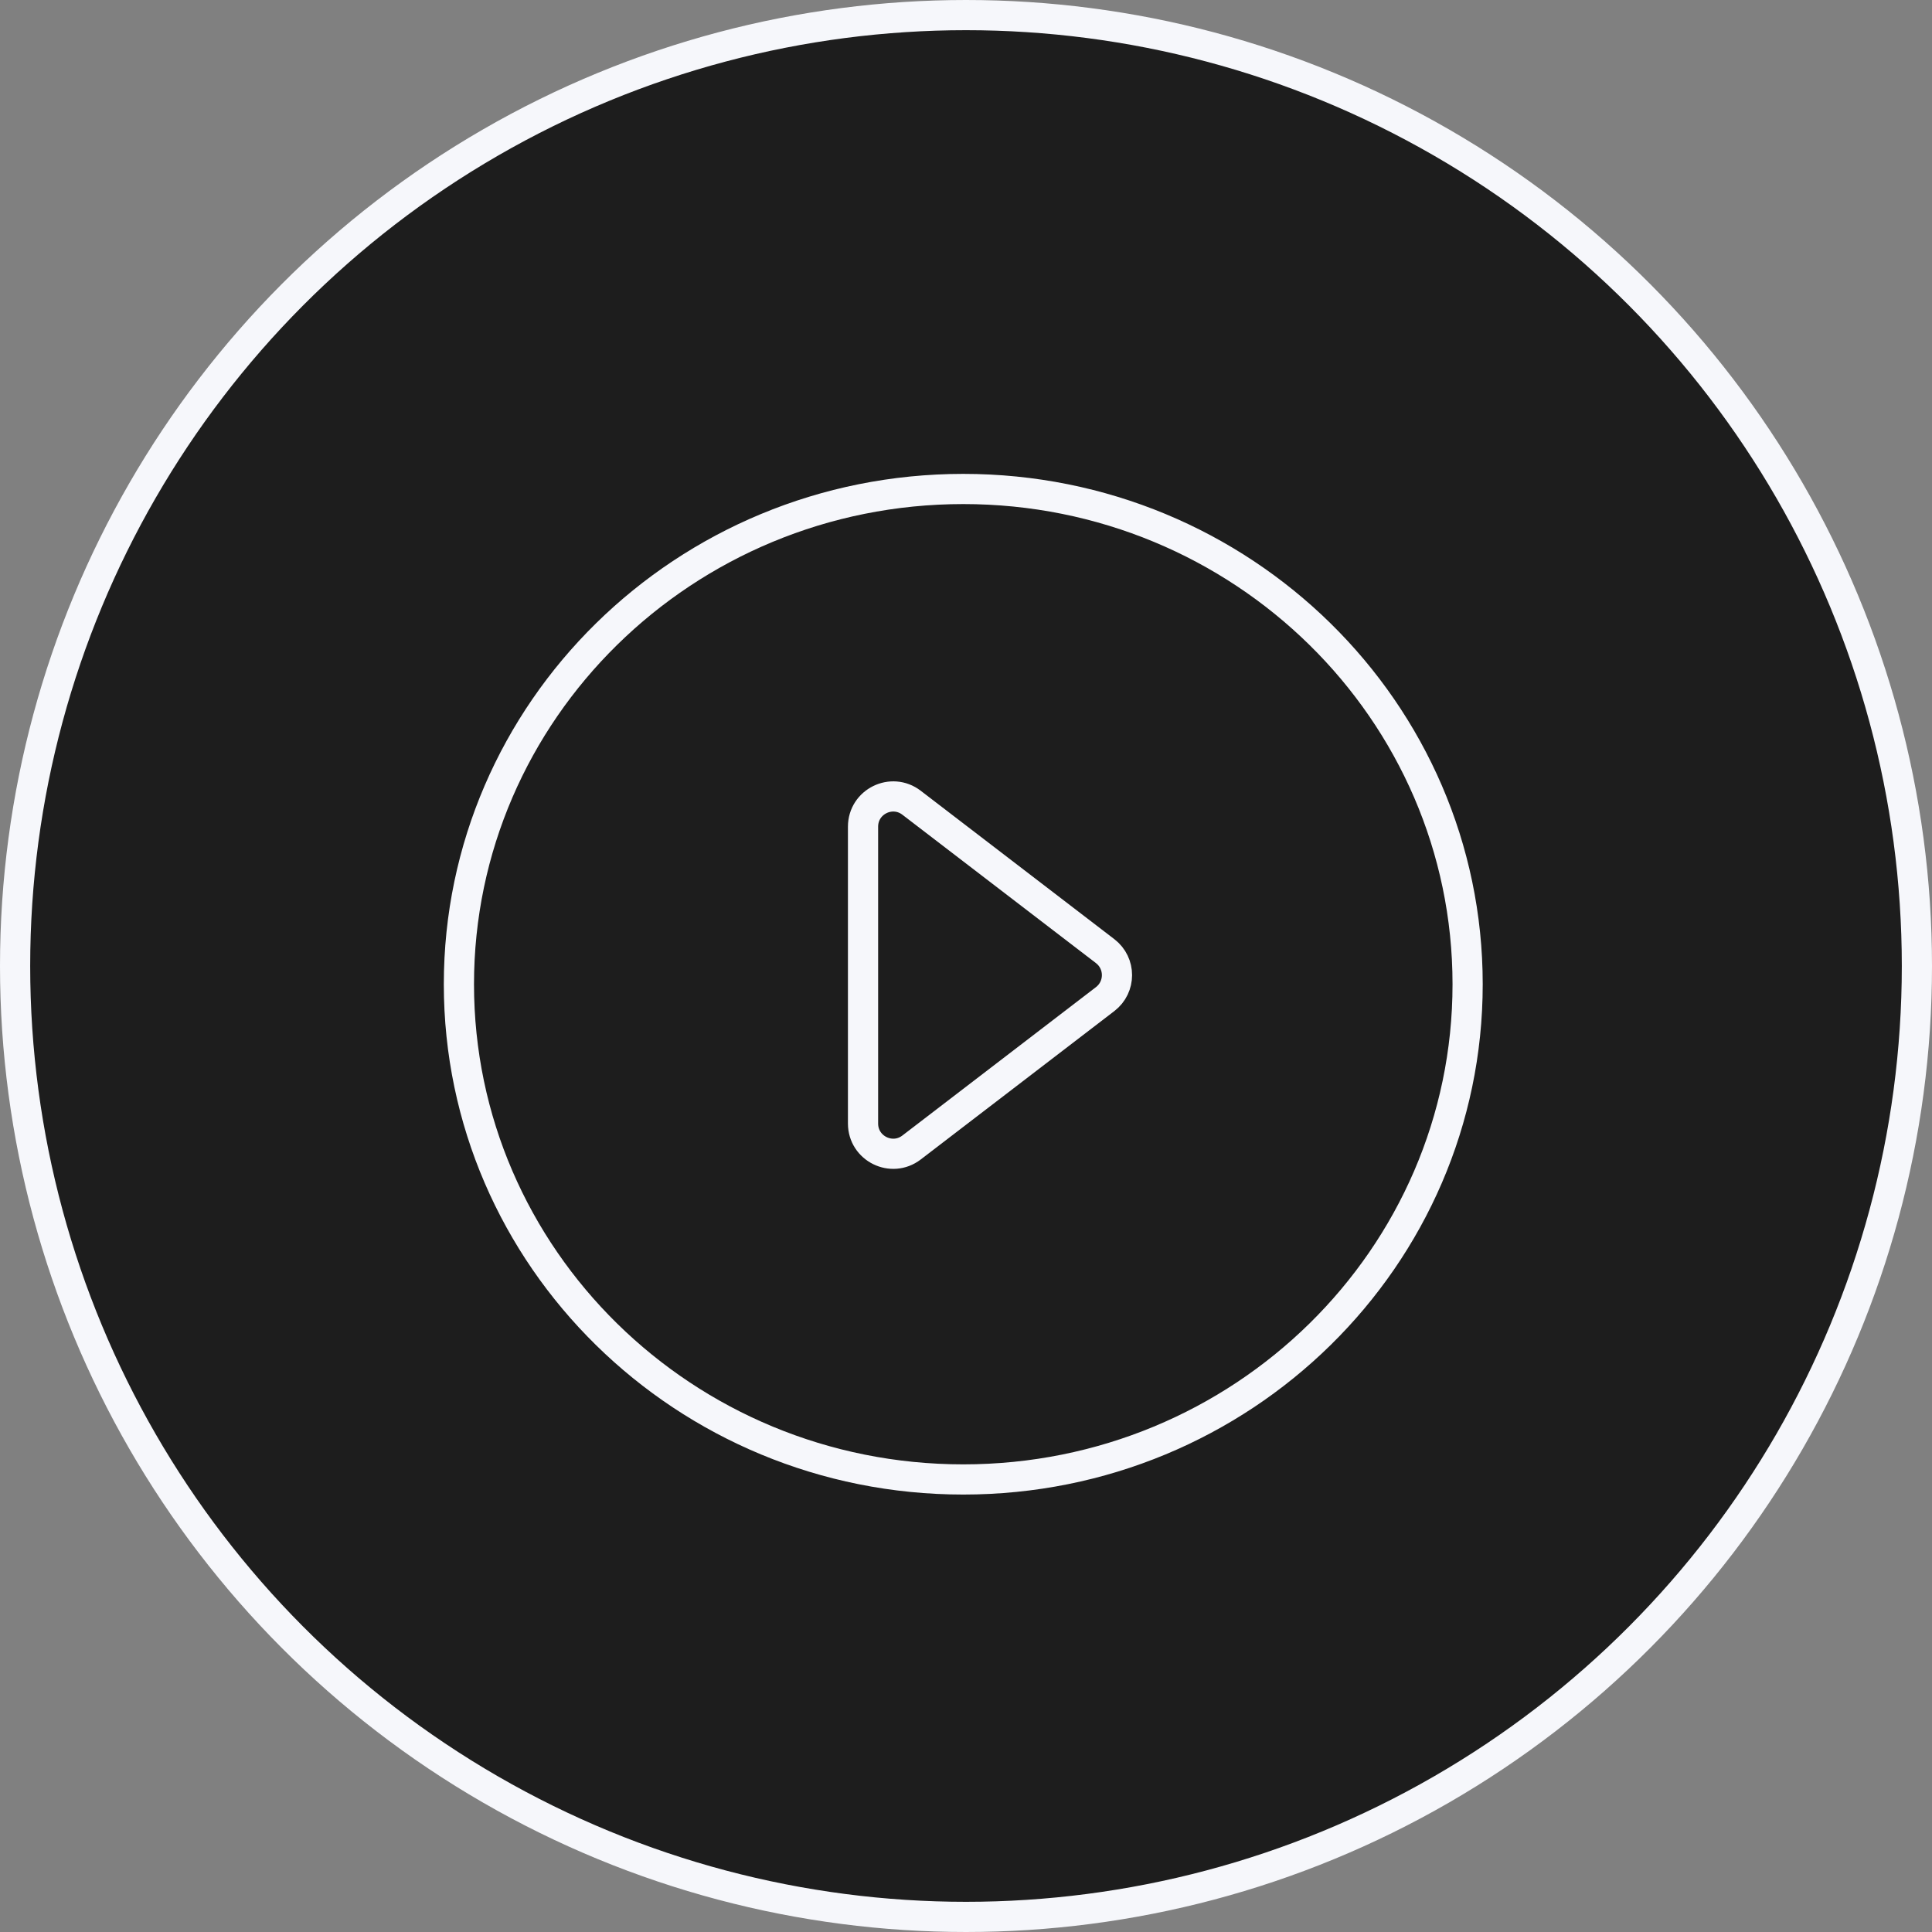 <svg width="64" height="64" viewBox="0 0 64 64" fill="none" xmlns="http://www.w3.org/2000/svg">
<rect x="0" y="0" width="64" height="64" fill="#808080" stroke="none"/>
<circle cx="32" cy="32" r="31.5" fill="#1D1D1D" stroke="#F6F7FB"/>
<path d="M48.617 32.604C48.617 41.656 41.145 49.009 31.91 49.009C22.674 49.009 15.202 41.656 15.202 32.604C15.202 23.552 22.674 16.198 31.91 16.198C41.145 16.198 48.617 23.552 48.617 32.604Z" fill="#1D1D1D" stroke="#F6F7FB"/>
<path d="M36.61 33.096L30.197 38.012C29.539 38.517 28.589 38.047 28.589 37.218V27.385C28.589 26.556 29.539 26.087 30.197 26.592L36.61 31.508C37.132 31.909 37.132 32.695 36.61 33.096Z" fill="#1D1D1D" stroke="#F6F7FB"/>
</svg>
